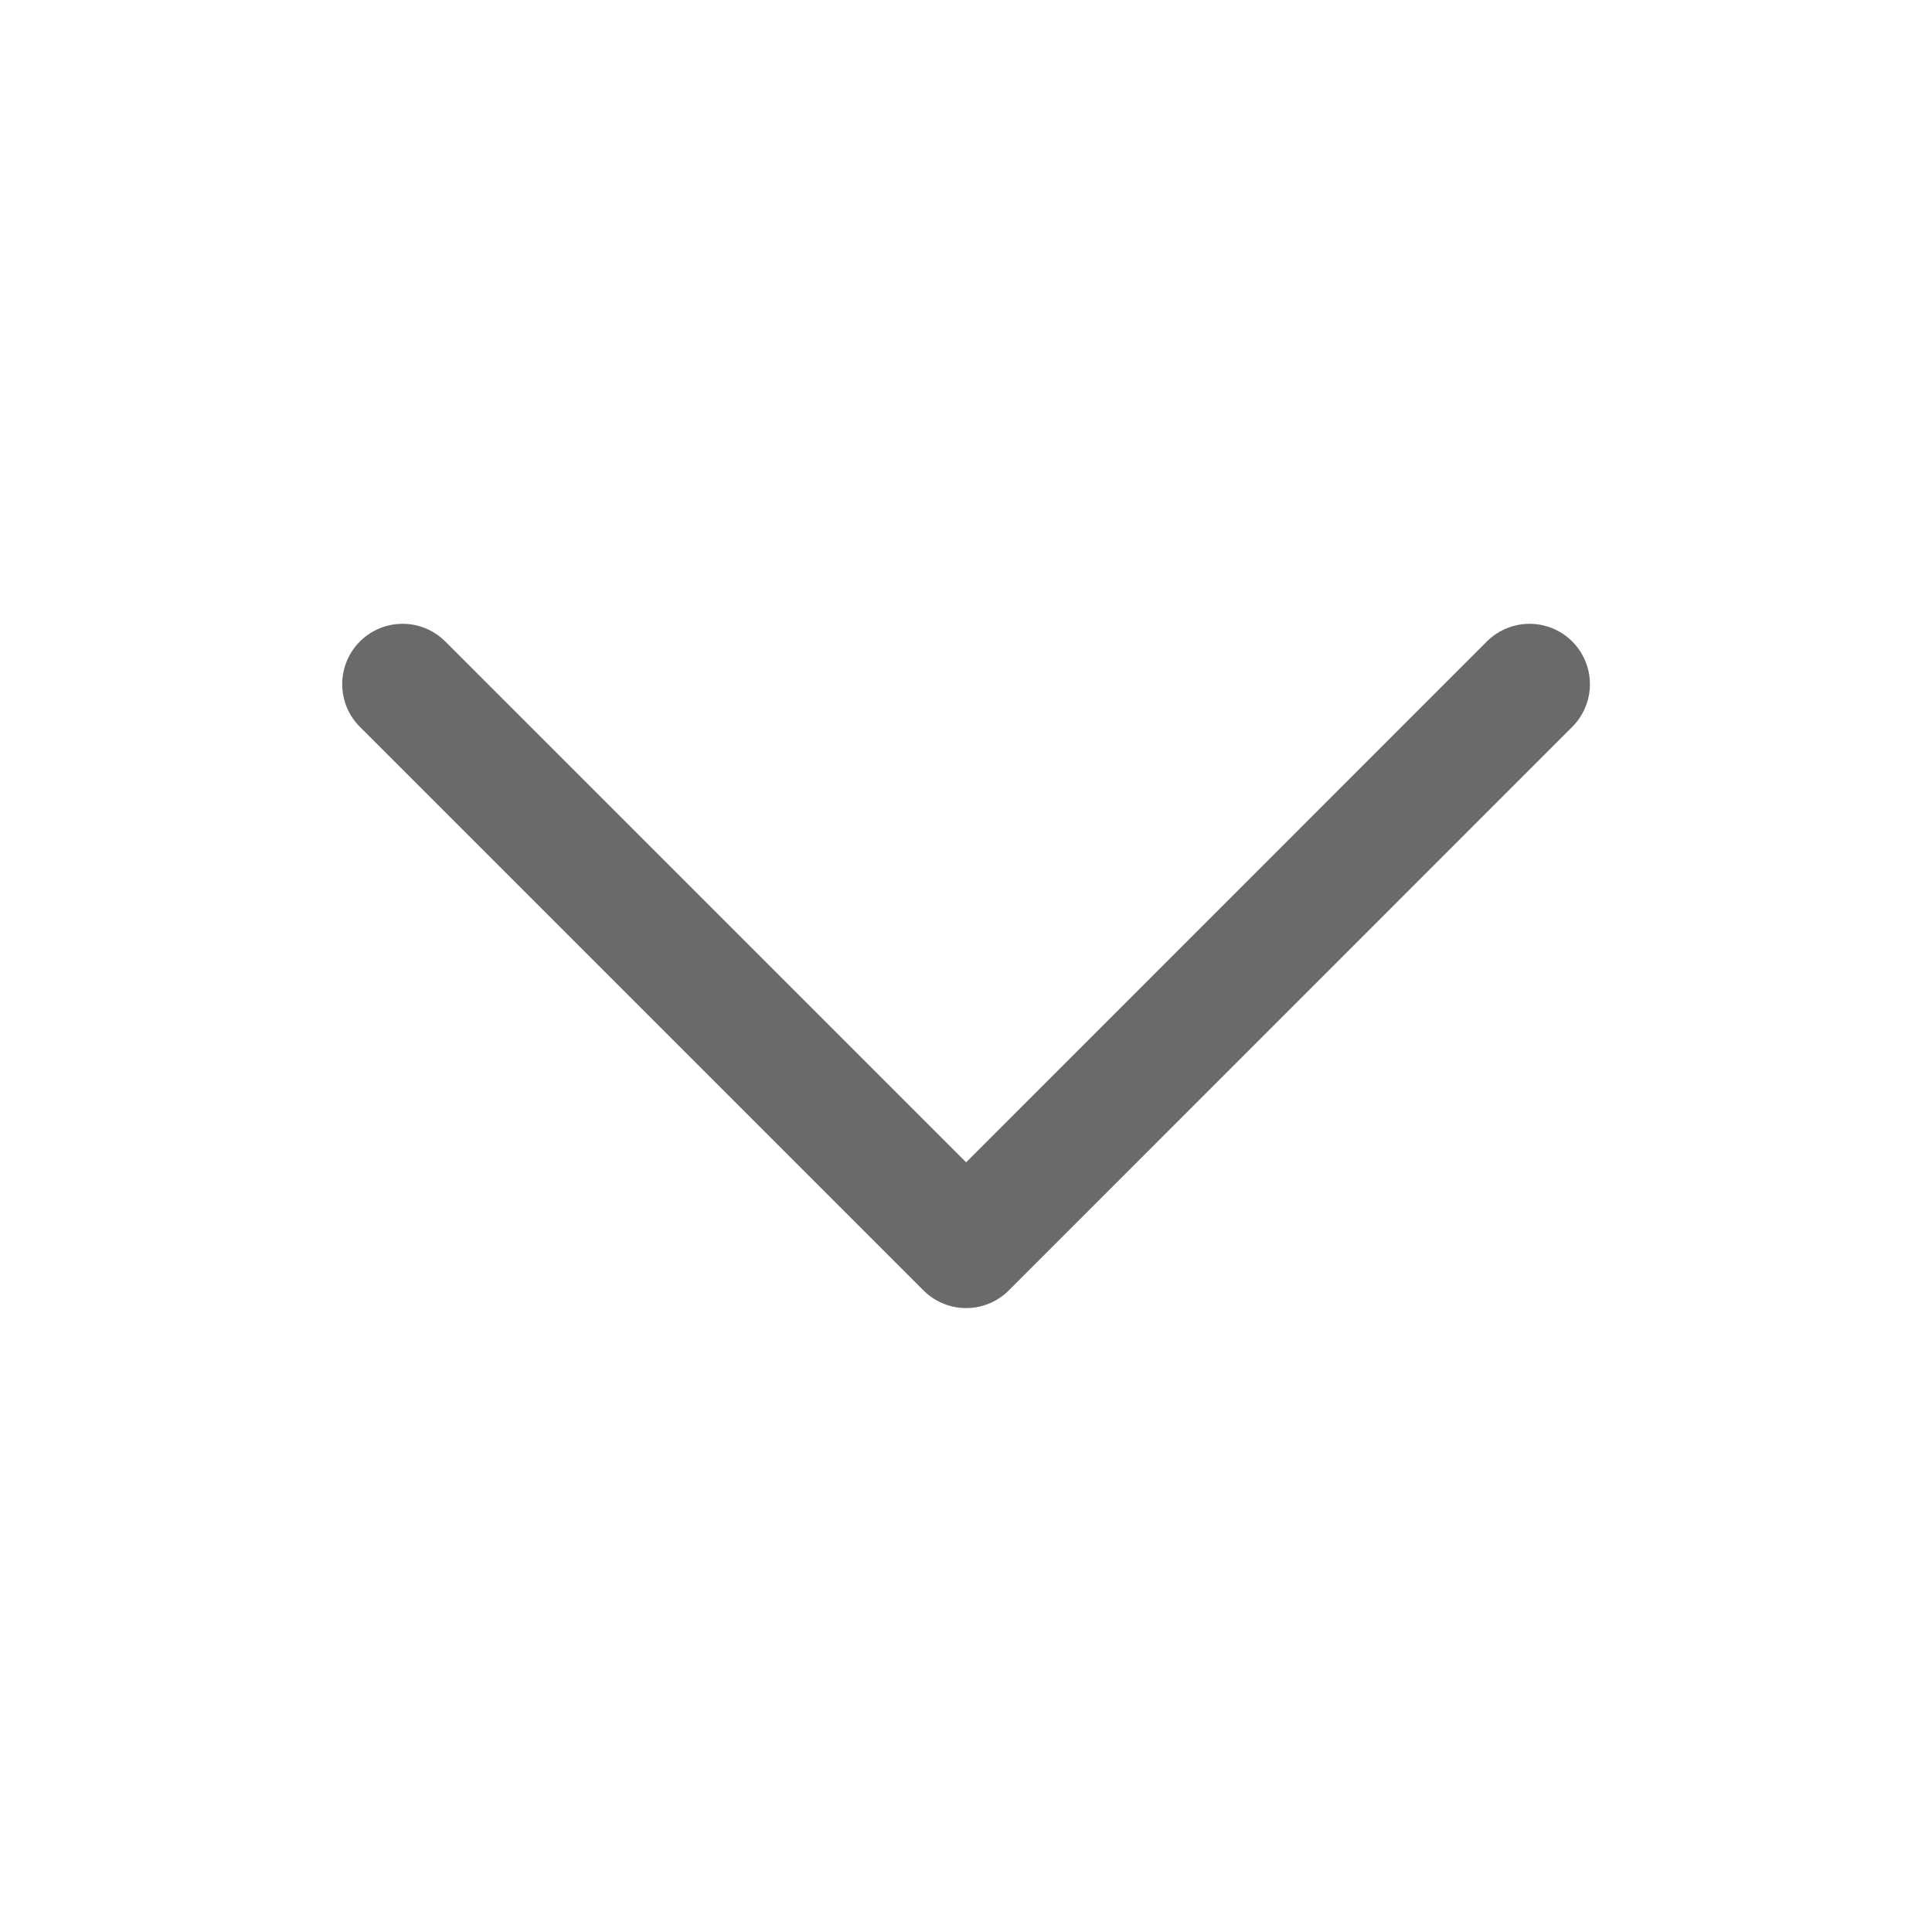 <svg width="16" height="16" viewBox="0 0 16 16" fill="none" xmlns="http://www.w3.org/2000/svg">
<g id="Arrow - Up 2 - Iconly Pro">
<g id="Iconly/Two-tone/Arrow---Up-2">
<g id="Arrow---Up-2">
<path id="Stroke-1" d="M12.667 5.666L8.001 10.333L3.334 5.666" stroke="#6A6A6B" stroke-linecap="round" stroke-linejoin="round"/>
</g>
</g>
</g>
</svg>
